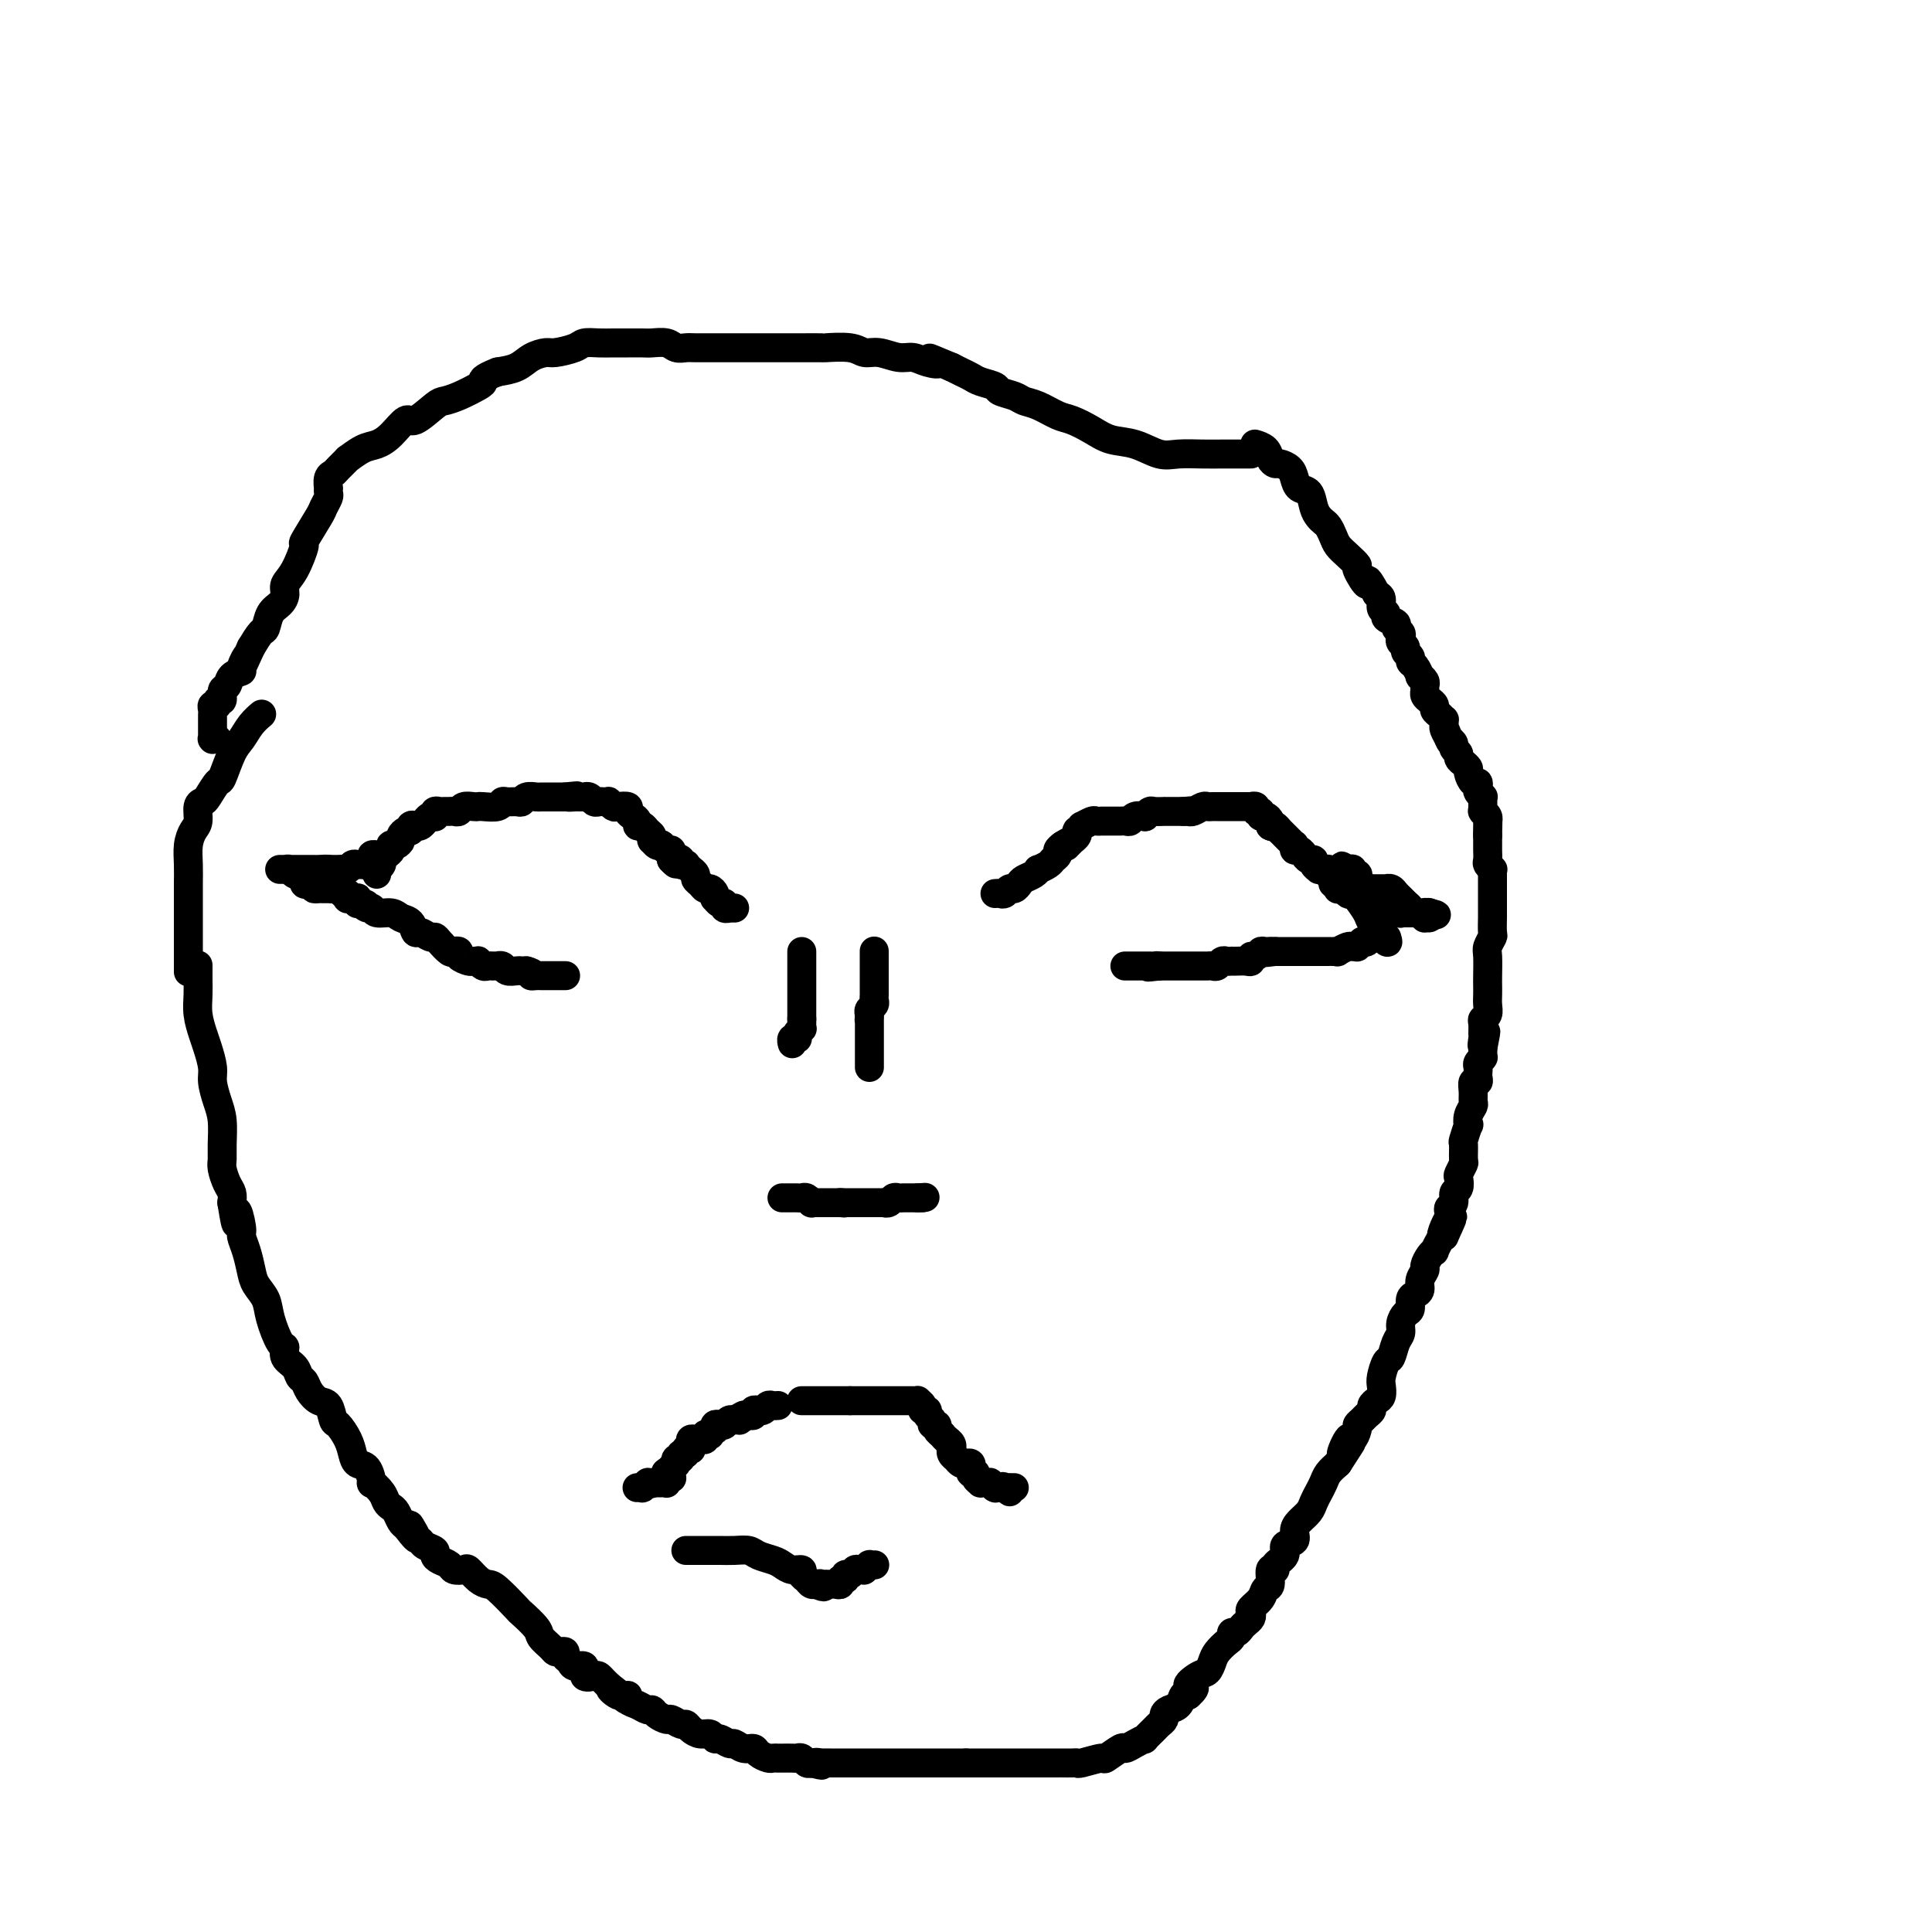 <svg viewBox='0 0 400 400' version='1.1' xmlns='http://www.w3.org/2000/svg' xmlns:xlink='http://www.w3.org/1999/xlink'><g fill='none' stroke='#000000' stroke-width='6' stroke-linecap='round' stroke-linejoin='round'><path d='M78,181c-0.009,-0.416 -0.017,-0.832 0,-1c0.017,-0.168 0.060,-0.086 0,0c-0.060,0.086 -0.223,0.178 0,0c0.223,-0.178 0.830,-0.626 1,-1c0.170,-0.374 -0.099,-0.675 0,-1c0.099,-0.325 0.565,-0.675 1,-1c0.435,-0.325 0.838,-0.626 1,-1c0.162,-0.374 0.081,-0.821 0,-1c-0.081,-0.179 -0.162,-0.090 0,0c0.162,0.090 0.568,0.182 1,0c0.432,-0.182 0.889,-0.636 1,-1c0.111,-0.364 -0.124,-0.636 0,-1c0.124,-0.364 0.607,-0.818 1,-1c0.393,-0.182 0.697,-0.091 1,0'/><path d='M85,172c1.019,-1.620 0.067,-1.170 0,-1c-0.067,0.170 0.752,0.061 1,0c0.248,-0.061 -0.074,-0.073 0,0c0.074,0.073 0.545,0.229 1,0c0.455,-0.229 0.893,-0.845 1,-1c0.107,-0.155 -0.116,0.151 0,0c0.116,-0.151 0.570,-0.758 1,-1c0.430,-0.242 0.836,-0.117 1,0c0.164,0.117 0.085,0.228 0,0c-0.085,-0.228 -0.178,-0.793 0,-1c0.178,-0.207 0.625,-0.054 1,0c0.375,0.054 0.677,0.011 1,0c0.323,-0.011 0.668,0.011 1,0c0.332,-0.011 0.653,-0.055 1,0c0.347,0.055 0.721,0.211 1,0c0.279,-0.211 0.463,-0.788 1,-1c0.537,-0.212 1.425,-0.061 2,0c0.575,0.061 0.835,0.030 1,0c0.165,-0.030 0.233,-0.061 1,0c0.767,0.061 2.233,0.214 3,0c0.767,-0.214 0.834,-0.793 1,-1c0.166,-0.207 0.430,-0.041 1,0c0.570,0.041 1.447,-0.041 2,0c0.553,0.041 0.782,0.207 1,0c0.218,-0.207 0.426,-0.788 1,-1c0.574,-0.212 1.516,-0.057 2,0c0.484,0.057 0.511,0.015 1,0c0.489,-0.015 1.440,-0.004 2,0c0.560,0.004 0.728,0.001 1,0c0.272,-0.001 0.649,-0.000 1,0c0.351,0.000 0.675,0.000 1,0'/><path d='M117,165c4.354,-0.464 1.740,-0.124 1,0c-0.740,0.124 0.393,0.032 1,0c0.607,-0.032 0.687,-0.005 1,0c0.313,0.005 0.857,-0.013 1,0c0.143,0.013 -0.117,0.056 0,0c0.117,-0.056 0.610,-0.211 1,0c0.390,0.211 0.678,0.788 1,1c0.322,0.212 0.678,0.061 1,0c0.322,-0.061 0.610,-0.030 1,0c0.390,0.030 0.883,0.060 1,0c0.117,-0.060 -0.141,-0.209 0,0c0.141,0.209 0.682,0.777 1,1c0.318,0.223 0.415,0.101 1,0c0.585,-0.101 1.659,-0.181 2,0c0.341,0.181 -0.049,0.622 0,1c0.049,0.378 0.538,0.693 1,1c0.462,0.307 0.898,0.607 1,1c0.102,0.393 -0.130,0.880 0,1c0.130,0.120 0.623,-0.126 1,0c0.377,0.126 0.640,0.626 1,1c0.360,0.374 0.818,0.622 1,1c0.182,0.378 0.086,0.885 0,1c-0.086,0.115 -0.164,-0.161 0,0c0.164,0.161 0.570,0.760 1,1c0.430,0.240 0.886,0.121 1,0c0.114,-0.121 -0.113,-0.243 0,0c0.113,0.243 0.566,0.852 1,1c0.434,0.148 0.848,-0.167 1,0c0.152,0.167 0.041,0.814 0,1c-0.041,0.186 -0.012,-0.090 0,0c0.012,0.090 0.006,0.545 0,1'/><path d='M139,178c1.553,1.718 0.937,0.512 1,0c0.063,-0.512 0.805,-0.330 1,0c0.195,0.330 -0.158,0.806 0,1c0.158,0.194 0.826,0.104 1,0c0.174,-0.104 -0.145,-0.221 0,0c0.145,0.221 0.756,0.780 1,1c0.244,0.220 0.121,0.100 0,0c-0.121,-0.100 -0.240,-0.181 0,0c0.240,0.181 0.838,0.622 1,1c0.162,0.378 -0.110,0.692 0,1c0.110,0.308 0.604,0.608 1,1c0.396,0.392 0.694,0.874 1,1c0.306,0.126 0.621,-0.106 1,0c0.379,0.106 0.824,0.549 1,1c0.176,0.451 0.085,0.909 0,1c-0.085,0.091 -0.162,-0.186 0,0c0.162,0.186 0.565,0.834 1,1c0.435,0.166 0.901,-0.152 1,0c0.099,0.152 -0.171,0.773 0,1c0.171,0.227 0.782,0.061 1,0c0.218,-0.061 0.044,-0.016 0,0c-0.044,0.016 0.041,0.004 0,0c-0.041,-0.004 -0.207,-0.001 0,0c0.207,0.001 0.788,0.000 1,0c0.212,-0.000 0.057,-0.000 0,0c-0.057,0.000 -0.015,0.000 0,0c0.015,-0.000 0.004,-0.000 0,0c-0.004,0.000 -0.001,0.000 0,0c0.001,-0.000 0.001,-0.000 0,0'/><path d='M78,177c-0.032,-0.006 -0.064,-0.012 0,0c0.064,0.012 0.224,0.042 0,0c-0.224,-0.042 -0.834,-0.154 -1,0c-0.166,0.154 0.110,0.576 0,1c-0.110,0.424 -0.607,0.849 -1,1c-0.393,0.151 -0.683,0.026 -1,0c-0.317,-0.026 -0.662,0.046 -1,0c-0.338,-0.046 -0.668,-0.208 -1,0c-0.332,0.208 -0.666,0.788 -1,1c-0.334,0.212 -0.667,0.057 -1,0c-0.333,-0.057 -0.667,-0.015 -1,0c-0.333,0.015 -0.667,0.004 -1,0c-0.333,-0.004 -0.667,-0.002 -1,0'/><path d='M68,180c-1.439,0.464 -0.036,0.124 0,0c0.036,-0.124 -1.296,-0.033 -2,0c-0.704,0.033 -0.780,0.009 -1,0c-0.220,-0.009 -0.584,-0.002 -1,0c-0.416,0.002 -0.885,0.001 -1,0c-0.115,-0.001 0.123,-0.000 0,0c-0.123,0.000 -0.607,0.000 -1,0c-0.393,-0.000 -0.694,-0.000 -1,0c-0.306,0.000 -0.617,0.000 -1,0c-0.383,-0.000 -0.838,-0.000 -1,0c-0.162,0.000 -0.029,0.000 0,0c0.029,-0.000 -0.045,0.000 0,0c0.045,-0.000 0.208,-0.000 0,0c-0.208,0.000 -0.788,0.000 -1,0c-0.212,-0.000 -0.058,-0.000 0,0c0.058,0.000 0.019,0.000 0,0c-0.019,-0.000 -0.019,-0.000 0,0c0.019,0.000 0.057,0.000 0,0c-0.057,-0.000 -0.208,-0.001 0,0c0.208,0.001 0.775,0.003 1,0c0.225,-0.003 0.106,-0.012 0,0c-0.106,0.012 -0.201,0.045 0,0c0.201,-0.045 0.697,-0.170 1,0c0.303,0.170 0.411,0.633 1,1c0.589,0.367 1.659,0.637 2,1c0.341,0.363 -0.045,0.818 0,1c0.045,0.182 0.523,0.091 1,0'/><path d='M64,183c0.951,0.691 0.828,0.917 1,1c0.172,0.083 0.637,0.023 1,0c0.363,-0.023 0.622,-0.007 1,0c0.378,0.007 0.875,0.006 1,0c0.125,-0.006 -0.120,-0.017 0,0c0.120,0.017 0.607,0.061 1,0c0.393,-0.061 0.693,-0.227 1,0c0.307,0.227 0.622,0.845 1,1c0.378,0.155 0.819,-0.155 1,0c0.181,0.155 0.101,0.774 0,1c-0.101,0.226 -0.224,0.061 0,0c0.224,-0.061 0.796,-0.016 1,0c0.204,0.016 0.041,0.003 0,0c-0.041,-0.003 0.042,0.003 0,0c-0.042,-0.003 -0.208,-0.015 0,0c0.208,0.015 0.791,0.056 1,0c0.209,-0.056 0.046,-0.211 0,0c-0.046,0.211 0.026,0.788 0,1c-0.026,0.212 -0.150,0.061 0,0c0.150,-0.061 0.575,-0.030 1,0'/><path d='M75,187c1.656,0.553 0.296,-0.063 0,0c-0.296,0.063 0.473,0.805 1,1c0.527,0.195 0.813,-0.156 1,0c0.187,0.156 0.274,0.820 1,1c0.726,0.180 2.091,-0.125 3,0c0.909,0.125 1.360,0.678 2,1c0.640,0.322 1.467,0.411 2,1c0.533,0.589 0.772,1.676 1,2c0.228,0.324 0.446,-0.116 1,0c0.554,0.116 1.443,0.788 2,1c0.557,0.212 0.780,-0.035 1,0c0.220,0.035 0.435,0.352 1,1c0.565,0.648 1.479,1.627 2,2c0.521,0.373 0.650,0.138 1,0c0.350,-0.138 0.921,-0.180 1,0c0.079,0.180 -0.333,0.583 0,1c0.333,0.417 1.413,0.848 2,1c0.587,0.152 0.682,0.027 1,0c0.318,-0.027 0.858,0.045 1,0c0.142,-0.045 -0.116,-0.208 0,0c0.116,0.208 0.605,0.788 1,1c0.395,0.212 0.698,0.056 1,0c0.302,-0.056 0.605,-0.011 1,0c0.395,0.011 0.883,-0.011 1,0c0.117,0.011 -0.136,0.056 0,0c0.136,-0.056 0.663,-0.211 1,0c0.337,0.211 0.485,0.789 1,1c0.515,0.211 1.396,0.057 2,0c0.604,-0.057 0.932,-0.015 1,0c0.068,0.015 -0.123,0.004 0,0c0.123,-0.004 0.562,-0.002 1,0'/><path d='M109,201c2.040,0.536 1.139,0.876 1,1c-0.139,0.124 0.484,0.033 1,0c0.516,-0.033 0.926,-0.009 1,0c0.074,0.009 -0.188,0.002 0,0c0.188,-0.002 0.825,-0.001 1,0c0.175,0.001 -0.112,0.000 0,0c0.112,-0.000 0.622,-0.000 1,0c0.378,0.000 0.623,0.000 1,0c0.377,-0.000 0.886,-0.000 1,0c0.114,0.000 -0.165,0.000 0,0c0.165,-0.000 0.776,-0.000 1,0c0.224,0.000 0.060,0.000 0,0c-0.060,-0.000 -0.017,-0.000 0,0c0.017,0.000 0.009,0.000 0,0'/><path d='M206,185c0.333,-0.032 0.667,-0.064 1,0c0.333,0.064 0.666,0.224 1,0c0.334,-0.224 0.670,-0.833 1,-1c0.330,-0.167 0.653,0.109 1,0c0.347,-0.109 0.718,-0.603 1,-1c0.282,-0.397 0.475,-0.698 1,-1c0.525,-0.302 1.383,-0.606 2,-1c0.617,-0.394 0.992,-0.879 1,-1c0.008,-0.121 -0.352,0.122 0,0c0.352,-0.122 1.418,-0.610 2,-1c0.582,-0.390 0.682,-0.682 1,-1c0.318,-0.318 0.855,-0.663 1,-1c0.145,-0.337 -0.101,-0.668 0,-1c0.101,-0.332 0.551,-0.666 1,-1'/><path d='M220,175c2.410,-1.564 1.434,-0.474 1,0c-0.434,0.474 -0.327,0.334 0,0c0.327,-0.334 0.872,-0.860 1,-1c0.128,-0.140 -0.163,0.107 0,0c0.163,-0.107 0.780,-0.569 1,-1c0.220,-0.431 0.043,-0.833 0,-1c-0.043,-0.167 0.048,-0.101 0,0c-0.048,0.101 -0.234,0.237 0,0c0.234,-0.237 0.890,-0.848 1,-1c0.110,-0.152 -0.325,0.155 0,0c0.325,-0.155 1.411,-0.774 2,-1c0.589,-0.226 0.683,-0.061 1,0c0.317,0.061 0.859,0.016 1,0c0.141,-0.016 -0.117,-0.004 0,0c0.117,0.004 0.609,0.001 1,0c0.391,-0.001 0.683,0.001 1,0c0.317,-0.001 0.661,-0.004 1,0c0.339,0.004 0.673,0.015 1,0c0.327,-0.015 0.647,-0.056 1,0c0.353,0.056 0.739,0.207 1,0c0.261,-0.207 0.397,-0.774 1,-1c0.603,-0.226 1.672,-0.113 2,0c0.328,0.113 -0.085,0.226 0,0c0.085,-0.226 0.667,-0.793 1,-1c0.333,-0.207 0.418,-0.056 1,0c0.582,0.056 1.662,0.015 2,0c0.338,-0.015 -0.064,-0.004 0,0c0.064,0.004 0.594,0.001 1,0c0.406,-0.001 0.686,-0.000 1,0c0.314,0.000 0.661,0.000 1,0c0.339,-0.000 0.669,-0.000 1,0'/><path d='M245,168c3.174,-0.305 1.610,-0.068 1,0c-0.610,0.068 -0.266,-0.034 0,0c0.266,0.034 0.452,0.205 1,0c0.548,-0.205 1.456,-0.787 2,-1c0.544,-0.213 0.724,-0.057 1,0c0.276,0.057 0.647,0.015 1,0c0.353,-0.015 0.687,-0.004 1,0c0.313,0.004 0.605,0.001 1,0c0.395,-0.001 0.895,-0.000 1,0c0.105,0.000 -0.183,0.000 0,0c0.183,-0.000 0.836,-0.000 1,0c0.164,0.000 -0.162,0.000 0,0c0.162,-0.000 0.813,-0.000 1,0c0.187,0.000 -0.090,-0.000 0,0c0.090,0.000 0.546,0.000 1,0c0.454,-0.000 0.906,-0.000 1,0c0.094,0.000 -0.171,0.000 0,0c0.171,-0.000 0.778,-0.000 1,0c0.222,0.000 0.058,0.000 0,0c-0.058,-0.000 -0.012,-0.001 0,0c0.012,0.001 -0.012,0.004 0,0c0.012,-0.004 0.060,-0.016 0,0c-0.060,0.016 -0.227,0.061 0,0c0.227,-0.061 0.848,-0.227 1,0c0.152,0.227 -0.166,0.848 0,1c0.166,0.152 0.815,-0.166 1,0c0.185,0.166 -0.094,0.815 0,1c0.094,0.185 0.561,-0.095 1,0c0.439,0.095 0.849,0.564 1,1c0.151,0.436 0.043,0.839 0,1c-0.043,0.161 -0.022,0.081 0,0'/><path d='M263,171c0.936,0.555 0.777,-0.057 1,0c0.223,0.057 0.829,0.785 1,1c0.171,0.215 -0.094,-0.082 0,0c0.094,0.082 0.547,0.544 1,1c0.453,0.456 0.906,0.906 1,1c0.094,0.094 -0.172,-0.167 0,0c0.172,0.167 0.781,0.762 1,1c0.219,0.238 0.049,0.121 0,0c-0.049,-0.121 0.025,-0.244 0,0c-0.025,0.244 -0.148,0.854 0,1c0.148,0.146 0.565,-0.172 1,0c0.435,0.172 0.886,0.833 1,1c0.114,0.167 -0.109,-0.162 0,0c0.109,0.162 0.550,0.814 1,1c0.450,0.186 0.908,-0.093 1,0c0.092,0.093 -0.181,0.560 0,1c0.181,0.440 0.818,0.853 1,1c0.182,0.147 -0.091,0.028 0,0c0.091,-0.028 0.545,0.035 1,0c0.455,-0.035 0.910,-0.168 1,0c0.090,0.168 -0.186,0.637 0,1c0.186,0.363 0.835,0.619 1,1c0.165,0.381 -0.152,0.887 0,1c0.152,0.113 0.773,-0.166 1,0c0.227,0.166 0.060,0.776 0,1c-0.060,0.224 -0.012,0.060 0,0c0.012,-0.060 -0.011,-0.016 0,0c0.011,0.016 0.054,0.004 0,0c-0.054,-0.004 -0.207,-0.001 0,0c0.207,0.001 0.773,0.000 1,0c0.227,-0.000 0.113,-0.000 0,0'/><path d='M278,184c2.564,1.952 1.475,0.330 1,0c-0.475,-0.330 -0.337,0.630 0,1c0.337,0.370 0.874,0.151 1,0c0.126,-0.151 -0.160,-0.232 0,0c0.160,0.232 0.764,0.779 1,1c0.236,0.221 0.103,0.115 0,0c-0.103,-0.115 -0.178,-0.241 0,0c0.178,0.241 0.608,0.849 1,1c0.392,0.151 0.745,-0.156 1,0c0.255,0.156 0.411,0.774 1,1c0.589,0.226 1.611,0.061 2,0c0.389,-0.061 0.145,-0.016 0,0c-0.145,0.016 -0.193,0.005 0,0c0.193,-0.005 0.626,-0.002 1,0c0.374,0.002 0.689,0.004 1,0c0.311,-0.004 0.618,-0.015 1,0c0.382,0.015 0.837,0.057 1,0c0.163,-0.057 0.032,-0.211 0,0c-0.032,0.211 0.033,0.789 0,1c-0.033,0.211 -0.164,0.057 0,0c0.164,-0.057 0.622,-0.015 1,0c0.378,0.015 0.676,0.003 1,0c0.324,-0.003 0.676,0.003 1,0c0.324,-0.003 0.622,-0.015 1,0c0.378,0.015 0.837,0.057 1,0c0.163,-0.057 0.030,-0.214 0,0c-0.030,0.214 0.044,0.800 0,1c-0.044,0.200 -0.204,0.015 0,0c0.204,-0.015 0.773,0.138 1,0c0.227,-0.138 0.114,-0.569 0,-1'/><path d='M296,189c2.766,0.774 0.682,0.208 0,0c-0.682,-0.208 0.039,-0.059 0,0c-0.039,0.059 -0.836,0.027 -1,0c-0.164,-0.027 0.307,-0.049 0,0c-0.307,0.049 -1.392,0.168 -2,0c-0.608,-0.168 -0.740,-0.623 -1,-1c-0.260,-0.377 -0.648,-0.675 -1,-1c-0.352,-0.325 -0.668,-0.675 -1,-1c-0.332,-0.325 -0.681,-0.623 -1,-1c-0.319,-0.377 -0.607,-0.833 -1,-1c-0.393,-0.167 -0.890,-0.045 -1,0c-0.110,0.045 0.168,0.012 0,0c-0.168,-0.012 -0.781,-0.003 -1,0c-0.219,0.003 -0.043,0.001 0,0c0.043,-0.001 -0.045,-0.000 0,0c0.045,0.000 0.223,0.000 0,0c-0.223,-0.000 -0.849,-0.000 -1,0c-0.151,0.000 0.171,0.001 0,0c-0.171,-0.001 -0.834,-0.004 -1,0c-0.166,0.004 0.167,0.016 0,0c-0.167,-0.016 -0.833,-0.060 -1,0c-0.167,0.060 0.165,0.222 0,0c-0.165,-0.222 -0.828,-0.829 -1,-1c-0.172,-0.171 0.146,0.094 0,0c-0.146,-0.094 -0.756,-0.547 -1,-1c-0.244,-0.453 -0.122,-0.906 0,-1c0.122,-0.094 0.243,0.171 0,0c-0.243,-0.171 -0.849,-0.778 -1,-1c-0.151,-0.222 0.152,-0.060 0,0c-0.152,0.060 -0.758,0.017 -1,0c-0.242,-0.017 -0.121,-0.009 0,0'/><path d='M279,180c-2.569,-1.392 -0.493,-0.373 0,0c0.493,0.373 -0.597,0.101 -1,0c-0.403,-0.101 -0.119,-0.031 0,0c0.119,0.031 0.072,0.024 0,0c-0.072,-0.024 -0.170,-0.063 0,0c0.170,0.063 0.607,0.229 1,1c0.393,0.771 0.740,2.148 1,3c0.260,0.852 0.433,1.180 1,2c0.567,0.820 1.529,2.132 2,3c0.471,0.868 0.452,1.290 1,2c0.548,0.710 1.663,1.707 2,2c0.337,0.293 -0.106,-0.117 0,0c0.106,0.117 0.759,0.762 1,1c0.241,0.238 0.069,0.068 0,0c-0.069,-0.068 -0.034,-0.034 0,0'/><path d='M287,194c1.010,2.166 -0.465,0.580 -1,0c-0.535,-0.580 -0.128,-0.155 0,0c0.128,0.155 -0.021,0.041 0,0c0.021,-0.041 0.213,-0.007 0,0c-0.213,0.007 -0.832,-0.012 -1,0c-0.168,0.012 0.114,0.055 0,0c-0.114,-0.055 -0.623,-0.207 -1,0c-0.377,0.207 -0.622,0.773 -1,1c-0.378,0.227 -0.889,0.114 -1,0c-0.111,-0.114 0.179,-0.228 0,0c-0.179,0.228 -0.826,0.797 -1,1c-0.174,0.203 0.126,0.040 0,0c-0.126,-0.040 -0.679,0.042 -1,0c-0.321,-0.042 -0.411,-0.207 -1,0c-0.589,0.207 -1.676,0.788 -2,1c-0.324,0.212 0.116,0.057 0,0c-0.116,-0.057 -0.786,-0.015 -1,0c-0.214,0.015 0.030,0.004 0,0c-0.030,-0.004 -0.333,-0.001 -1,0c-0.667,0.001 -1.698,0.000 -2,0c-0.302,-0.000 0.126,-0.000 0,0c-0.126,0.000 -0.807,0.000 -1,0c-0.193,-0.000 0.102,-0.000 0,0c-0.102,0.000 -0.601,0.000 -1,0c-0.399,-0.000 -0.697,-0.000 -1,0c-0.303,0.000 -0.610,0.000 -1,0c-0.390,-0.000 -0.864,-0.000 -1,0c-0.136,0.000 0.067,0.000 0,0c-0.067,-0.000 -0.403,-0.000 -1,0c-0.597,0.000 -1.456,0.000 -2,0c-0.544,-0.000 -0.772,-0.000 -1,0'/><path d='M264,197c-3.737,0.459 -1.580,0.108 -1,0c0.580,-0.108 -0.419,0.027 -1,0c-0.581,-0.027 -0.746,-0.218 -1,0c-0.254,0.218 -0.596,0.843 -1,1c-0.404,0.157 -0.869,-0.154 -1,0c-0.131,0.154 0.071,0.773 0,1c-0.071,0.227 -0.414,0.061 -1,0c-0.586,-0.061 -1.414,-0.017 -2,0c-0.586,0.017 -0.931,0.008 -1,0c-0.069,-0.008 0.136,-0.016 0,0c-0.136,0.016 -0.615,0.057 -1,0c-0.385,-0.057 -0.678,-0.211 -1,0c-0.322,0.211 -0.674,0.789 -1,1c-0.326,0.211 -0.626,0.057 -1,0c-0.374,-0.057 -0.822,-0.015 -1,0c-0.178,0.015 -0.085,0.004 0,0c0.085,-0.004 0.164,-0.001 0,0c-0.164,0.001 -0.569,0.000 -1,0c-0.431,-0.000 -0.886,-0.000 -1,0c-0.114,0.000 0.114,0.000 0,0c-0.114,-0.000 -0.568,-0.000 -1,0c-0.432,0.000 -0.841,0.000 -1,0c-0.159,-0.000 -0.066,-0.000 0,0c0.066,0.000 0.106,0.000 0,0c-0.106,-0.000 -0.358,-0.000 -1,0c-0.642,0.000 -1.674,0.000 -2,0c-0.326,-0.000 0.053,-0.000 0,0c-0.053,0.000 -0.540,0.000 -1,0c-0.460,-0.000 -0.893,-0.000 -1,0c-0.107,0.000 0.112,0.000 0,0c-0.112,-0.000 -0.556,-0.000 -1,0'/><path d='M240,200c-3.951,0.464 -1.829,0.124 -1,0c0.829,-0.124 0.367,-0.033 0,0c-0.367,0.033 -0.637,0.009 -1,0c-0.363,-0.009 -0.819,-0.002 -1,0c-0.181,0.002 -0.086,0.001 0,0c0.086,-0.001 0.163,-0.000 0,0c-0.163,0.000 -0.564,0.000 -1,0c-0.436,-0.000 -0.905,-0.000 -1,0c-0.095,0.000 0.185,0.000 0,0c-0.185,-0.000 -0.834,-0.000 -1,0c-0.166,0.000 0.151,0.000 0,0c-0.151,-0.000 -0.772,-0.000 -1,0c-0.228,0.000 -0.065,0.000 0,0c0.065,-0.000 0.033,-0.000 0,0'/><path d='M162,248c-0.089,0.000 -0.179,0.000 0,0c0.179,-0.000 0.625,-0.001 1,0c0.375,0.001 0.679,0.004 1,0c0.321,-0.004 0.660,-0.015 1,0c0.340,0.015 0.682,0.057 1,0c0.318,-0.057 0.611,-0.211 1,0c0.389,0.211 0.875,0.789 1,1c0.125,0.211 -0.111,0.057 0,0c0.111,-0.057 0.569,-0.015 1,0c0.431,0.015 0.837,0.004 1,0c0.163,-0.004 0.085,-0.001 0,0c-0.085,0.001 -0.178,0.000 0,0c0.178,-0.000 0.625,-0.000 1,0c0.375,0.000 0.678,0.000 1,0c0.322,-0.000 0.663,-0.000 1,0c0.337,0.000 0.668,0.000 1,0'/><path d='M174,249c1.793,0.155 0.274,0.041 0,0c-0.274,-0.041 0.696,-0.011 1,0c0.304,0.011 -0.060,0.003 0,0c0.060,-0.003 0.542,-0.001 1,0c0.458,0.001 0.893,0.000 1,0c0.107,-0.000 -0.112,-0.000 0,0c0.112,0.000 0.555,0.000 1,0c0.445,-0.000 0.893,0.000 1,0c0.107,-0.000 -0.125,-0.000 0,0c0.125,0.000 0.608,0.000 1,0c0.392,-0.000 0.693,-0.000 1,0c0.307,0.000 0.621,0.001 1,0c0.379,-0.001 0.822,-0.004 1,0c0.178,0.004 0.089,0.015 0,0c-0.089,-0.015 -0.179,-0.057 0,0c0.179,0.057 0.626,0.211 1,0c0.374,-0.211 0.675,-0.789 1,-1c0.325,-0.211 0.675,-0.057 1,0c0.325,0.057 0.626,0.015 1,0c0.374,-0.015 0.822,-0.004 1,0c0.178,0.004 0.085,0.001 0,0c-0.085,-0.001 -0.163,-0.000 0,0c0.163,0.000 0.566,0.000 1,0c0.434,-0.000 0.898,-0.000 1,0c0.102,0.000 -0.158,0.000 0,0c0.158,-0.000 0.735,-0.000 1,0c0.265,0.000 0.219,0.000 0,0c-0.219,-0.000 -0.609,-0.000 -1,0'/><path d='M190,248c2.667,-0.167 1.333,-0.083 0,0'/><path d='M166,197c0.000,0.466 0.000,0.932 0,1c0.000,0.068 0.000,-0.262 0,0c0.000,0.262 -0.000,1.117 0,2c0.000,0.883 0.000,1.796 0,2c0.000,0.204 0.000,-0.300 0,0c0.000,0.300 -0.000,1.404 0,2c0.000,0.596 0.000,0.685 0,1c0.000,0.315 -0.000,0.858 0,1c0.000,0.142 0.000,-0.117 0,0c-0.000,0.117 0.000,0.609 0,1c0.000,0.391 0.000,0.679 0,1c0.000,0.321 0.000,0.674 0,1c0.000,0.326 0.000,0.626 0,1c0.000,0.374 -0.000,0.821 0,1c0.000,0.179 0.000,0.089 0,0'/><path d='M166,211c-0.001,2.122 -0.004,0.428 0,0c0.004,-0.428 0.015,0.411 0,1c-0.015,0.589 -0.057,0.928 0,1c0.057,0.072 0.211,-0.124 0,0c-0.211,0.124 -0.788,0.570 -1,1c-0.212,0.430 -0.061,0.846 0,1c0.061,0.154 0.030,0.045 0,0c-0.030,-0.045 -0.061,-0.026 0,0c0.061,0.026 0.212,0.060 0,0c-0.212,-0.060 -0.789,-0.212 -1,0c-0.211,0.212 -0.057,0.789 0,1c0.057,0.211 0.015,0.057 0,0c-0.015,-0.057 -0.004,-0.015 0,0c0.004,0.015 0.001,0.004 0,0c-0.001,-0.004 -0.001,-0.002 0,0'/><path d='M181,197c-0.000,-0.086 -0.000,-0.173 0,0c0.000,0.173 0.000,0.605 0,1c-0.000,0.395 -0.000,0.754 0,1c0.000,0.246 0.000,0.380 0,1c-0.000,0.620 -0.000,1.725 0,2c0.000,0.275 0.000,-0.281 0,0c-0.000,0.281 -0.000,1.399 0,2c0.000,0.601 0.001,0.686 0,1c-0.001,0.314 -0.004,0.858 0,1c0.004,0.142 0.015,-0.117 0,0c-0.015,0.117 -0.056,0.609 0,1c0.056,0.391 0.207,0.682 0,1c-0.207,0.318 -0.774,0.662 -1,1c-0.226,0.338 -0.113,0.669 0,1'/><path d='M180,210c-0.155,2.249 -0.041,1.372 0,1c0.041,-0.372 0.011,-0.241 0,0c-0.011,0.241 -0.003,0.590 0,1c0.003,0.410 0.001,0.881 0,1c-0.001,0.119 -0.000,-0.112 0,0c0.000,0.112 0.000,0.569 0,1c-0.000,0.431 -0.000,0.837 0,1c0.000,0.163 0.000,0.085 0,0c-0.000,-0.085 -0.000,-0.176 0,0c0.000,0.176 0.000,0.621 0,1c-0.000,0.379 -0.000,0.693 0,1c0.000,0.307 0.000,0.608 0,1c-0.000,0.392 -0.000,0.876 0,1c0.000,0.124 0.000,-0.110 0,0c-0.000,0.110 -0.000,0.566 0,1c0.000,0.434 0.000,0.848 0,1c-0.000,0.152 -0.000,0.044 0,0c0.000,-0.044 0.000,-0.022 0,0'/><path d='M161,291c-0.024,0.002 -0.048,0.004 0,0c0.048,-0.004 0.167,-0.015 0,0c-0.167,0.015 -0.619,0.057 -1,0c-0.381,-0.057 -0.689,-0.211 -1,0c-0.311,0.211 -0.623,0.788 -1,1c-0.377,0.212 -0.818,0.061 -1,0c-0.182,-0.061 -0.105,-0.030 0,0c0.105,0.030 0.239,0.061 0,0c-0.239,-0.061 -0.852,-0.212 -1,0c-0.148,0.212 0.170,0.789 0,1c-0.170,0.211 -0.829,0.057 -1,0c-0.171,-0.057 0.146,-0.015 0,0c-0.146,0.015 -0.756,0.004 -1,0c-0.244,-0.004 -0.122,-0.002 0,0'/><path d='M154,293c-1.327,0.536 -1.143,0.875 -1,1c0.143,0.125 0.246,0.037 0,0c-0.246,-0.037 -0.839,-0.024 -1,0c-0.161,0.024 0.111,0.058 0,0c-0.111,-0.058 -0.604,-0.208 -1,0c-0.396,0.208 -0.693,0.773 -1,1c-0.307,0.227 -0.622,0.117 -1,0c-0.378,-0.117 -0.818,-0.241 -1,0c-0.182,0.241 -0.105,0.848 0,1c0.105,0.152 0.240,-0.152 0,0c-0.240,0.152 -0.853,0.759 -1,1c-0.147,0.241 0.172,0.117 0,0c-0.172,-0.117 -0.833,-0.227 -1,0c-0.167,0.227 0.162,0.792 0,1c-0.162,0.208 -0.814,0.058 -1,0c-0.186,-0.058 0.093,-0.026 0,0c-0.093,0.026 -0.560,0.046 -1,0c-0.440,-0.046 -0.854,-0.157 -1,0c-0.146,0.157 -0.024,0.582 0,1c0.024,0.418 -0.050,0.829 0,1c0.050,0.171 0.225,0.102 0,0c-0.225,-0.102 -0.849,-0.239 -1,0c-0.151,0.239 0.170,0.852 0,1c-0.170,0.148 -0.830,-0.171 -1,0c-0.170,0.171 0.150,0.831 0,1c-0.150,0.169 -0.772,-0.151 -1,0c-0.228,0.151 -0.064,0.775 0,1c0.064,0.225 0.027,0.050 0,0c-0.027,-0.050 -0.046,0.025 0,0c0.046,-0.025 0.156,-0.150 0,0c-0.156,0.150 -0.578,0.575 -1,1'/><path d='M139,304c-2.321,1.697 -0.622,0.441 0,0c0.622,-0.441 0.167,-0.065 0,0c-0.167,0.065 -0.045,-0.180 0,0c0.045,0.180 0.012,0.784 0,1c-0.012,0.216 -0.003,0.044 0,0c0.003,-0.044 0.001,0.041 0,0c-0.001,-0.041 -0.001,-0.207 0,0c0.001,0.207 0.001,0.788 0,1c-0.001,0.212 -0.004,0.056 0,0c0.004,-0.056 0.015,-0.011 0,0c-0.015,0.011 -0.057,-0.011 0,0c0.057,0.011 0.212,0.056 0,0c-0.212,-0.056 -0.793,-0.211 -1,0c-0.207,0.211 -0.042,0.789 0,1c0.042,0.211 -0.040,0.057 0,0c0.040,-0.057 0.203,-0.015 0,0c-0.203,0.015 -0.773,0.004 -1,0c-0.227,-0.004 -0.112,-0.001 0,0c0.112,0.001 0.223,0.000 0,0c-0.223,-0.000 -0.778,-0.000 -1,0c-0.222,0.000 -0.112,0.000 0,0c0.112,-0.000 0.226,-0.000 0,0c-0.226,0.000 -0.793,0.000 -1,0c-0.207,-0.000 -0.056,-0.000 0,0c0.056,0.000 0.015,0.000 0,0c-0.015,-0.000 -0.004,-0.000 0,0c0.004,0.000 0.002,0.000 0,0'/><path d='M135,307c-0.635,0.464 -0.222,0.123 0,0c0.222,-0.123 0.251,-0.029 0,0c-0.251,0.029 -0.784,-0.006 -1,0c-0.216,0.006 -0.114,0.054 0,0c0.114,-0.054 0.241,-0.211 0,0c-0.241,0.211 -0.849,0.789 -1,1c-0.151,0.211 0.156,0.057 0,0c-0.156,-0.057 -0.774,-0.015 -1,0c-0.226,0.015 -0.061,0.004 0,0c0.061,-0.004 0.016,-0.001 0,0c-0.016,0.001 -0.005,0.000 0,0c0.005,-0.000 0.002,-0.000 0,0'/><path d='M166,290c-0.006,0.000 -0.013,0.000 0,0c0.013,0.000 0.045,0.000 0,0c-0.045,0.000 -0.166,0.000 0,0c0.166,0.000 0.618,0.000 1,0c0.382,0.000 0.694,0.000 1,0c0.306,0.000 0.607,0.000 1,0c0.393,0.000 0.878,0.000 1,0c0.122,0.000 -0.118,0.000 0,0c0.118,0.000 0.595,0.000 1,0c0.405,0.000 0.737,0.000 1,0c0.263,0.000 0.455,0.000 1,0c0.545,0.000 1.441,0.000 2,0c0.559,-0.000 0.779,0.000 1,0'/><path d='M176,290c1.952,-0.000 1.832,-0.000 2,0c0.168,0.000 0.624,0.000 1,0c0.376,-0.000 0.673,-0.000 1,0c0.327,0.000 0.684,0.000 1,0c0.316,-0.000 0.591,-0.000 1,0c0.409,0.000 0.951,0.000 1,0c0.049,-0.000 -0.394,-0.000 0,0c0.394,0.000 1.626,0.000 2,0c0.374,-0.000 -0.111,-0.000 0,0c0.111,0.000 0.818,0.000 1,0c0.182,-0.000 -0.162,-0.000 0,0c0.162,0.000 0.828,0.000 1,0c0.172,-0.000 -0.151,-0.000 0,0c0.151,0.000 0.777,0.000 1,0c0.223,-0.000 0.045,-0.000 0,0c-0.045,0.000 0.045,0.000 0,0c-0.045,-0.000 -0.223,-0.001 0,0c0.223,0.001 0.849,0.003 1,0c0.151,-0.003 -0.171,-0.011 0,0c0.171,0.011 0.834,0.041 1,0c0.166,-0.041 -0.167,-0.151 0,0c0.167,0.151 0.833,0.565 1,1c0.167,0.435 -0.167,0.891 0,1c0.167,0.109 0.833,-0.129 1,0c0.167,0.129 -0.167,0.626 0,1c0.167,0.374 0.833,0.626 1,1c0.167,0.374 -0.165,0.871 0,1c0.165,0.129 0.828,-0.110 1,0c0.172,0.110 -0.146,0.568 0,1c0.146,0.432 0.756,0.838 1,1c0.244,0.162 0.122,0.081 0,0'/><path d='M195,297c0.862,1.166 1.016,1.082 1,1c-0.016,-0.082 -0.201,-0.163 0,0c0.201,0.163 0.790,0.570 1,1c0.210,0.430 0.041,0.885 0,1c-0.041,0.115 0.044,-0.109 0,0c-0.044,0.109 -0.218,0.551 0,1c0.218,0.449 0.828,0.905 1,1c0.172,0.095 -0.094,-0.172 0,0c0.094,0.172 0.547,0.782 1,1c0.453,0.218 0.906,0.043 1,0c0.094,-0.043 -0.172,0.045 0,0c0.172,-0.045 0.782,-0.223 1,0c0.218,0.223 0.043,0.847 0,1c-0.043,0.153 0.045,-0.166 0,0c-0.045,0.166 -0.223,0.815 0,1c0.223,0.185 0.848,-0.094 1,0c0.152,0.094 -0.169,0.561 0,1c0.169,0.439 0.829,0.850 1,1c0.171,0.150 -0.146,0.041 0,0c0.146,-0.041 0.756,-0.012 1,0c0.244,0.012 0.122,0.007 0,0c-0.122,-0.007 -0.243,-0.016 0,0c0.243,0.016 0.850,0.057 1,0c0.150,-0.057 -0.157,-0.211 0,0c0.157,0.211 0.778,0.789 1,1c0.222,0.211 0.045,0.057 0,0c-0.045,-0.057 0.043,-0.015 0,0c-0.043,0.015 -0.218,0.004 0,0c0.218,-0.004 0.828,-0.001 1,0c0.172,0.001 -0.094,0.000 0,0c0.094,-0.000 0.547,-0.000 1,0'/><path d='M208,308c2.027,1.702 0.596,0.456 0,0c-0.596,-0.456 -0.357,-0.122 0,0c0.357,0.122 0.831,0.033 1,0c0.169,-0.033 0.031,-0.009 0,0c-0.031,0.009 0.043,0.002 0,0c-0.043,-0.002 -0.204,-0.001 0,0c0.204,0.001 0.773,0.000 1,0c0.227,-0.000 0.114,-0.000 0,0'/><path d='M142,321c0.246,0.000 0.491,0.000 1,0c0.509,-0.000 1.281,-0.001 2,0c0.719,0.001 1.385,0.003 2,0c0.615,-0.003 1.180,-0.012 2,0c0.820,0.012 1.896,0.044 3,0c1.104,-0.044 2.235,-0.166 3,0c0.765,0.166 1.165,0.618 2,1c0.835,0.382 2.104,0.694 3,1c0.896,0.306 1.420,0.607 2,1c0.580,0.393 1.216,0.880 2,1c0.784,0.120 1.716,-0.125 2,0c0.284,0.125 -0.081,0.622 0,1c0.081,0.378 0.609,0.637 1,1c0.391,0.363 0.644,0.828 1,1c0.356,0.172 0.816,0.049 1,0c0.184,-0.049 0.092,-0.025 0,0'/><path d='M169,328c2.410,1.083 1.433,0.290 1,0c-0.433,-0.290 -0.324,-0.078 0,0c0.324,0.078 0.861,0.022 1,0c0.139,-0.022 -0.122,-0.010 0,0c0.122,0.010 0.625,0.018 1,0c0.375,-0.018 0.621,-0.061 1,0c0.379,0.061 0.889,0.228 1,0c0.111,-0.228 -0.177,-0.849 0,-1c0.177,-0.151 0.821,0.170 1,0c0.179,-0.170 -0.106,-0.830 0,-1c0.106,-0.170 0.603,0.150 1,0c0.397,-0.150 0.694,-0.771 1,-1c0.306,-0.229 0.622,-0.065 1,0c0.378,0.065 0.818,0.032 1,0c0.182,-0.032 0.105,-0.061 0,0c-0.105,0.061 -0.238,0.212 0,0c0.238,-0.212 0.848,-0.789 1,-1c0.152,-0.211 -0.155,-0.057 0,0c0.155,0.057 0.773,0.015 1,0c0.227,-0.015 0.065,-0.004 0,0c-0.065,0.004 -0.032,0.002 0,0'/><path d='M41,200c0.000,0.057 0.000,0.115 0,0c-0.000,-0.115 -0.001,-0.401 0,0c0.001,0.401 0.003,1.490 0,2c-0.003,0.510 -0.012,0.442 0,1c0.012,0.558 0.046,1.742 0,3c-0.046,1.258 -0.171,2.590 0,4c0.171,1.410 0.637,2.898 1,4c0.363,1.102 0.623,1.819 1,3c0.377,1.181 0.872,2.826 1,4c0.128,1.174 -0.109,1.876 0,3c0.109,1.124 0.564,2.670 1,4c0.436,1.330 0.852,2.443 1,4c0.148,1.557 0.029,3.558 0,5c-0.029,1.442 0.031,2.326 0,3c-0.031,0.674 -0.153,1.140 0,2c0.153,0.860 0.580,2.116 1,3c0.420,0.884 0.834,1.395 1,2c0.166,0.605 0.083,1.302 0,2'/><path d='M48,249c1.245,7.875 0.859,3.061 1,2c0.141,-1.061 0.810,1.630 1,3c0.190,1.370 -0.100,1.419 0,2c0.100,0.581 0.589,1.693 1,3c0.411,1.307 0.743,2.810 1,4c0.257,1.190 0.437,2.069 1,3c0.563,0.931 1.508,1.916 2,3c0.492,1.084 0.531,2.268 1,4c0.469,1.732 1.368,4.012 2,5c0.632,0.988 0.995,0.684 1,1c0.005,0.316 -0.350,1.253 0,2c0.350,0.747 1.406,1.304 2,2c0.594,0.696 0.726,1.532 1,2c0.274,0.468 0.689,0.567 1,1c0.311,0.433 0.516,1.200 1,2c0.484,0.800 1.247,1.635 2,2c0.753,0.365 1.497,0.261 2,1c0.503,0.739 0.764,2.321 1,3c0.236,0.679 0.448,0.456 1,1c0.552,0.544 1.445,1.856 2,3c0.555,1.144 0.774,2.119 1,3c0.226,0.881 0.460,1.667 1,2c0.540,0.333 1.388,0.211 2,1c0.612,0.789 0.990,2.488 1,3c0.010,0.512 -0.348,-0.162 0,0c0.348,0.162 1.403,1.160 2,2c0.597,0.840 0.737,1.521 1,2c0.263,0.479 0.648,0.757 1,1c0.352,0.243 0.672,0.450 1,1c0.328,0.550 0.665,1.443 1,2c0.335,0.557 0.667,0.779 1,1'/><path d='M84,316c4.048,5.306 1.667,1.071 1,0c-0.667,-1.071 0.381,1.022 1,2c0.619,0.978 0.809,0.839 1,1c0.191,0.161 0.384,0.620 1,1c0.616,0.380 1.655,0.680 2,1c0.345,0.320 -0.006,0.661 0,1c0.006,0.339 0.368,0.678 1,1c0.632,0.322 1.534,0.629 2,1c0.466,0.371 0.496,0.807 1,1c0.504,0.193 1.484,0.143 2,0c0.516,-0.143 0.570,-0.377 1,0c0.430,0.377 1.237,1.366 2,2c0.763,0.634 1.483,0.912 2,1c0.517,0.088 0.830,-0.013 2,1c1.170,1.013 3.196,3.139 4,4c0.804,0.861 0.387,0.455 1,1c0.613,0.545 2.258,2.041 3,3c0.742,0.959 0.581,1.380 1,2c0.419,0.620 1.418,1.437 2,2c0.582,0.563 0.748,0.871 1,1c0.252,0.129 0.591,0.077 1,0c0.409,-0.077 0.888,-0.180 1,0c0.112,0.180 -0.144,0.644 0,1c0.144,0.356 0.686,0.603 1,1c0.314,0.397 0.399,0.943 1,1c0.601,0.057 1.719,-0.374 2,0c0.281,0.374 -0.276,1.553 0,2c0.276,0.447 1.383,0.161 2,0c0.617,-0.161 0.743,-0.197 1,0c0.257,0.197 0.645,0.628 1,1c0.355,0.372 0.678,0.686 1,1'/><path d='M126,349c6.698,5.267 2.441,1.936 1,1c-1.441,-0.936 -0.068,0.524 1,1c1.068,0.476 1.830,-0.031 2,0c0.170,0.031 -0.254,0.599 0,1c0.254,0.401 1.185,0.633 2,1c0.815,0.367 1.513,0.868 2,1c0.487,0.132 0.764,-0.104 1,0c0.236,0.104 0.430,0.549 1,1c0.570,0.451 1.514,0.908 2,1c0.486,0.092 0.514,-0.182 1,0c0.486,0.182 1.429,0.818 2,1c0.571,0.182 0.769,-0.091 1,0c0.231,0.091 0.495,0.545 1,1c0.505,0.455 1.253,0.911 2,1c0.747,0.089 1.495,-0.187 2,0c0.505,0.187 0.768,0.839 1,1c0.232,0.161 0.433,-0.168 1,0c0.567,0.168 1.499,0.832 2,1c0.501,0.168 0.572,-0.162 1,0c0.428,0.162 1.214,0.814 2,1c0.786,0.186 1.573,-0.094 2,0c0.427,0.094 0.495,0.561 1,1c0.505,0.439 1.449,0.850 2,1c0.551,0.150 0.711,0.041 1,0c0.289,-0.041 0.707,-0.012 1,0c0.293,0.012 0.460,0.007 1,0c0.540,-0.007 1.454,-0.016 2,0c0.546,0.016 0.724,0.056 1,0c0.276,-0.056 0.651,-0.207 1,0c0.349,0.207 0.671,0.774 1,1c0.329,0.226 0.664,0.113 1,0'/><path d='M168,365c3.717,0.928 1.510,0.249 1,0c-0.510,-0.249 0.676,-0.067 1,0c0.324,0.067 -0.215,0.018 0,0c0.215,-0.018 1.185,-0.005 2,0c0.815,0.005 1.475,0.001 2,0c0.525,-0.001 0.914,-0.000 1,0c0.086,0.000 -0.130,0.000 0,0c0.130,-0.000 0.607,-0.000 1,0c0.393,0.000 0.700,0.000 1,0c0.300,-0.000 0.591,-0.000 1,0c0.409,0.000 0.937,0.000 1,0c0.063,-0.000 -0.337,-0.000 0,0c0.337,0.000 1.413,0.000 2,0c0.587,-0.000 0.686,-0.000 1,0c0.314,0.000 0.844,0.000 1,0c0.156,-0.000 -0.060,-0.000 0,0c0.060,0.000 0.397,0.000 1,0c0.603,-0.000 1.471,-0.000 2,0c0.529,0.000 0.719,0.000 1,0c0.281,-0.000 0.654,-0.000 1,0c0.346,0.000 0.667,0.000 1,0c0.333,-0.000 0.680,-0.000 1,0c0.320,0.000 0.614,0.000 1,0c0.386,-0.000 0.863,0.000 1,0c0.137,0.000 -0.066,0.000 0,0c0.066,0.000 0.403,0.000 1,0c0.597,0.000 1.456,0.000 2,0c0.544,0.000 0.775,0.000 1,0c0.225,0.000 0.445,0.000 1,0c0.555,0.000 1.444,-0.000 2,0c0.556,0.000 0.778,0.000 1,0'/><path d='M200,365c5.065,-0.000 1.727,-0.000 1,0c-0.727,0.000 1.156,0.000 2,0c0.844,-0.000 0.648,-0.000 1,0c0.352,0.000 1.254,0.000 2,0c0.746,-0.000 1.338,-0.000 2,0c0.662,0.000 1.394,0.000 2,0c0.606,-0.000 1.084,-0.000 2,0c0.916,0.000 2.269,0.000 3,0c0.731,-0.000 0.839,-0.000 1,0c0.161,0.000 0.375,0.000 1,0c0.625,-0.000 1.660,-0.000 2,0c0.340,0.000 -0.014,0.001 0,0c0.014,-0.001 0.397,-0.005 1,0c0.603,0.005 1.427,0.017 2,0c0.573,-0.017 0.896,-0.065 1,0c0.104,0.065 -0.012,0.242 1,0c1.012,-0.242 3.152,-0.905 4,-1c0.848,-0.095 0.403,0.377 1,0c0.597,-0.377 2.235,-1.602 3,-2c0.765,-0.398 0.657,0.030 1,0c0.343,-0.030 1.138,-0.519 2,-1c0.862,-0.481 1.790,-0.955 2,-1c0.210,-0.045 -0.298,0.339 0,0c0.298,-0.339 1.402,-1.401 2,-2c0.598,-0.599 0.689,-0.737 1,-1c0.311,-0.263 0.843,-0.652 1,-1c0.157,-0.348 -0.060,-0.654 0,-1c0.060,-0.346 0.398,-0.732 1,-1c0.602,-0.268 1.470,-0.418 2,-1c0.530,-0.582 0.723,-1.595 1,-2c0.277,-0.405 0.639,-0.203 1,0'/><path d='M246,351c2.692,-2.352 0.422,-1.732 0,-2c-0.422,-0.268 1.004,-1.423 2,-2c0.996,-0.577 1.563,-0.574 2,-1c0.437,-0.426 0.743,-1.281 1,-2c0.257,-0.719 0.464,-1.302 1,-2c0.536,-0.698 1.400,-1.510 2,-2c0.600,-0.490 0.934,-0.656 1,-1c0.066,-0.344 -0.136,-0.866 0,-1c0.136,-0.134 0.611,0.119 1,0c0.389,-0.119 0.691,-0.608 1,-1c0.309,-0.392 0.626,-0.685 1,-1c0.374,-0.315 0.807,-0.652 1,-1c0.193,-0.348 0.147,-0.707 0,-1c-0.147,-0.293 -0.394,-0.521 0,-1c0.394,-0.479 1.431,-1.210 2,-2c0.569,-0.790 0.672,-1.640 1,-2c0.328,-0.360 0.881,-0.232 1,-1c0.119,-0.768 -0.194,-2.433 0,-3c0.194,-0.567 0.897,-0.035 1,0c0.103,0.035 -0.393,-0.427 0,-1c0.393,-0.573 1.677,-1.256 2,-2c0.323,-0.744 -0.313,-1.550 0,-2c0.313,-0.450 1.575,-0.543 2,-1c0.425,-0.457 0.012,-1.277 0,-2c-0.012,-0.723 0.378,-1.348 1,-2c0.622,-0.652 1.475,-1.329 2,-2c0.525,-0.671 0.721,-1.334 1,-2c0.279,-0.666 0.642,-1.333 1,-2c0.358,-0.667 0.712,-1.333 1,-2c0.288,-0.667 0.511,-1.333 1,-2c0.489,-0.667 1.245,-1.333 2,-2'/><path d='M277,303c4.973,-7.689 1.906,-2.911 1,-2c-0.906,0.911 0.349,-2.046 1,-3c0.651,-0.954 0.699,0.095 1,0c0.301,-0.095 0.855,-1.335 1,-2c0.145,-0.665 -0.120,-0.755 0,-1c0.120,-0.245 0.623,-0.643 1,-1c0.377,-0.357 0.626,-0.672 1,-1c0.374,-0.328 0.871,-0.669 1,-1c0.129,-0.331 -0.110,-0.654 0,-1c0.110,-0.346 0.568,-0.717 1,-1c0.432,-0.283 0.837,-0.480 1,-1c0.163,-0.520 0.085,-1.365 0,-2c-0.085,-0.635 -0.176,-1.062 0,-2c0.176,-0.938 0.621,-2.386 1,-3c0.379,-0.614 0.693,-0.392 1,-1c0.307,-0.608 0.608,-2.046 1,-3c0.392,-0.954 0.875,-1.425 1,-2c0.125,-0.575 -0.107,-1.253 0,-2c0.107,-0.747 0.555,-1.561 1,-2c0.445,-0.439 0.889,-0.501 1,-1c0.111,-0.499 -0.110,-1.433 0,-2c0.110,-0.567 0.551,-0.767 1,-1c0.449,-0.233 0.908,-0.500 1,-1c0.092,-0.500 -0.182,-1.235 0,-2c0.182,-0.765 0.818,-1.562 1,-2c0.182,-0.438 -0.092,-0.516 0,-1c0.092,-0.484 0.550,-1.373 1,-2c0.450,-0.627 0.894,-0.993 1,-1c0.106,-0.007 -0.125,0.344 0,0c0.125,-0.344 0.607,-1.384 1,-2c0.393,-0.616 0.696,-0.808 1,-1'/><path d='M299,256c3.419,-7.466 0.968,-2.631 0,-1c-0.968,1.631 -0.451,0.057 0,-1c0.451,-1.057 0.838,-1.597 1,-2c0.162,-0.403 0.100,-0.670 0,-1c-0.100,-0.330 -0.237,-0.722 0,-1c0.237,-0.278 0.847,-0.440 1,-1c0.153,-0.560 -0.151,-1.516 0,-2c0.151,-0.484 0.758,-0.495 1,-1c0.242,-0.505 0.118,-1.506 0,-2c-0.118,-0.494 -0.229,-0.483 0,-1c0.229,-0.517 0.797,-1.562 1,-2c0.203,-0.438 0.041,-0.270 0,-1c-0.041,-0.730 0.041,-2.359 0,-3c-0.041,-0.641 -0.203,-0.294 0,-1c0.203,-0.706 0.772,-2.465 1,-3c0.228,-0.535 0.114,0.152 0,0c-0.114,-0.152 -0.228,-1.145 0,-2c0.228,-0.855 0.797,-1.573 1,-2c0.203,-0.427 0.040,-0.562 0,-1c-0.040,-0.438 0.042,-1.178 0,-2c-0.042,-0.822 -0.207,-1.726 0,-2c0.207,-0.274 0.787,0.081 1,0c0.213,-0.081 0.061,-0.600 0,-1c-0.061,-0.400 -0.030,-0.682 0,-1c0.030,-0.318 0.061,-0.673 0,-1c-0.061,-0.327 -0.212,-0.626 0,-1c0.212,-0.374 0.789,-0.821 1,-1c0.211,-0.179 0.057,-0.089 0,0c-0.057,0.089 -0.015,0.178 0,0c0.015,-0.178 0.004,-0.622 0,-1c-0.004,-0.378 -0.002,-0.689 0,-1'/><path d='M307,217c1.237,-6.208 0.331,-2.227 0,-1c-0.331,1.227 -0.085,-0.300 0,-1c0.085,-0.700 0.009,-0.572 0,-1c-0.009,-0.428 0.050,-1.413 0,-2c-0.050,-0.587 -0.210,-0.777 0,-1c0.210,-0.223 0.788,-0.480 1,-1c0.212,-0.520 0.057,-1.302 0,-2c-0.057,-0.698 -0.016,-1.313 0,-2c0.016,-0.687 0.008,-1.445 0,-2c-0.008,-0.555 -0.016,-0.906 0,-2c0.016,-1.094 0.057,-2.930 0,-4c-0.057,-1.070 -0.211,-1.372 0,-2c0.211,-0.628 0.789,-1.582 1,-2c0.211,-0.418 0.057,-0.301 0,-1c-0.057,-0.699 -0.015,-2.215 0,-3c0.015,-0.785 0.004,-0.839 0,-1c-0.004,-0.161 -0.001,-0.428 0,-1c0.001,-0.572 0.000,-1.448 0,-2c-0.000,-0.552 -0.000,-0.779 0,-1c0.000,-0.221 0.001,-0.437 0,-1c-0.001,-0.563 -0.004,-1.475 0,-2c0.004,-0.525 0.015,-0.665 0,-1c-0.015,-0.335 -0.057,-0.867 0,-1c0.057,-0.133 0.211,0.133 0,0c-0.211,-0.133 -0.789,-0.666 -1,-1c-0.211,-0.334 -0.057,-0.471 0,-1c0.057,-0.529 0.015,-1.451 0,-2c-0.015,-0.549 -0.004,-0.725 0,-1c0.004,-0.275 0.001,-0.650 0,-1c-0.001,-0.350 -0.001,-0.675 0,-1'/><path d='M308,173c0.155,-6.968 0.041,-2.388 0,-1c-0.041,1.388 -0.010,-0.415 0,-1c0.010,-0.585 -0.001,0.050 0,0c0.001,-0.050 0.014,-0.784 0,-1c-0.014,-0.216 -0.056,0.087 0,0c0.056,-0.087 0.211,-0.563 0,-1c-0.211,-0.437 -0.789,-0.835 -1,-1c-0.211,-0.165 -0.057,-0.097 0,0c0.057,0.097 0.015,0.223 0,0c-0.015,-0.223 -0.004,-0.796 0,-1c0.004,-0.204 0.001,-0.040 0,0c-0.001,0.040 -0.001,-0.046 0,0c0.001,0.046 0.001,0.223 0,0c-0.001,-0.223 -0.004,-0.848 0,-1c0.004,-0.152 0.015,0.167 0,0c-0.015,-0.167 -0.056,-0.819 0,-1c0.056,-0.181 0.208,0.111 0,0c-0.208,-0.111 -0.778,-0.625 -1,-1c-0.222,-0.375 -0.097,-0.611 0,-1c0.097,-0.389 0.166,-0.931 0,-1c-0.166,-0.069 -0.567,0.335 -1,0c-0.433,-0.335 -0.900,-1.410 -1,-2c-0.100,-0.590 0.165,-0.697 0,-1c-0.165,-0.303 -0.761,-0.802 -1,-1c-0.239,-0.198 -0.121,-0.094 0,0c0.121,0.094 0.243,0.180 0,0c-0.243,-0.180 -0.852,-0.626 -1,-1c-0.148,-0.374 0.167,-0.678 0,-1c-0.167,-0.322 -0.814,-0.664 -1,-1c-0.186,-0.336 0.090,-0.668 0,-1c-0.090,-0.332 -0.545,-0.666 -1,-1'/><path d='M300,153c-1.254,-3.123 -0.389,-0.932 0,0c0.389,0.932 0.301,0.604 0,0c-0.301,-0.604 -0.815,-1.485 -1,-2c-0.185,-0.515 -0.039,-0.663 0,-1c0.039,-0.337 -0.027,-0.864 0,-1c0.027,-0.136 0.148,0.118 0,0c-0.148,-0.118 -0.565,-0.609 -1,-1c-0.435,-0.391 -0.887,-0.682 -1,-1c-0.113,-0.318 0.113,-0.663 0,-1c-0.113,-0.337 -0.565,-0.667 -1,-1c-0.435,-0.333 -0.853,-0.668 -1,-1c-0.147,-0.332 -0.025,-0.662 0,-1c0.025,-0.338 -0.049,-0.686 0,-1c0.049,-0.314 0.219,-0.595 0,-1c-0.219,-0.405 -0.828,-0.935 -1,-1c-0.172,-0.065 0.094,0.333 0,0c-0.094,-0.333 -0.546,-1.399 -1,-2c-0.454,-0.601 -0.910,-0.738 -1,-1c-0.090,-0.262 0.186,-0.647 0,-1c-0.186,-0.353 -0.833,-0.672 -1,-1c-0.167,-0.328 0.147,-0.665 0,-1c-0.147,-0.335 -0.755,-0.667 -1,-1c-0.245,-0.333 -0.126,-0.666 0,-1c0.126,-0.334 0.259,-0.667 0,-1c-0.259,-0.333 -0.911,-0.666 -1,-1c-0.089,-0.334 0.383,-0.671 0,-1c-0.383,-0.329 -1.622,-0.652 -2,-1c-0.378,-0.348 0.105,-0.722 0,-1c-0.105,-0.278 -0.797,-0.459 -1,-1c-0.203,-0.541 0.085,-1.440 0,-2c-0.085,-0.560 -0.542,-0.780 -1,-1'/><path d='M285,123c-2.645,-4.921 -1.759,-2.225 -2,-2c-0.241,0.225 -1.609,-2.022 -2,-3c-0.391,-0.978 0.193,-0.685 0,-1c-0.193,-0.315 -1.165,-1.236 -2,-2c-0.835,-0.764 -1.533,-1.370 -2,-2c-0.467,-0.630 -0.703,-1.284 -1,-2c-0.297,-0.716 -0.656,-1.495 -1,-2c-0.344,-0.505 -0.673,-0.736 -1,-1c-0.327,-0.264 -0.651,-0.560 -1,-1c-0.349,-0.440 -0.722,-1.024 -1,-2c-0.278,-0.976 -0.459,-2.342 -1,-3c-0.541,-0.658 -1.440,-0.606 -2,-1c-0.560,-0.394 -0.780,-1.232 -1,-2c-0.220,-0.768 -0.439,-1.466 -1,-2c-0.561,-0.534 -1.464,-0.903 -2,-1c-0.536,-0.097 -0.704,0.079 -1,0c-0.296,-0.079 -0.718,-0.413 -1,-1c-0.282,-0.587 -0.422,-1.427 -1,-2c-0.578,-0.573 -1.594,-0.878 -2,-1c-0.406,-0.122 -0.203,-0.061 0,0'/><path d='M39,201c0.000,0.197 0.000,0.395 0,0c-0.000,-0.395 -0.000,-1.382 0,-2c0.000,-0.618 0.000,-0.867 0,-2c-0.000,-1.133 -0.001,-3.149 0,-5c0.001,-1.851 0.003,-3.535 0,-5c-0.003,-1.465 -0.011,-2.709 0,-4c0.011,-1.291 0.041,-2.629 0,-4c-0.041,-1.371 -0.151,-2.773 0,-4c0.151,-1.227 0.564,-2.277 1,-3c0.436,-0.723 0.894,-1.119 1,-2c0.106,-0.881 -0.141,-2.246 0,-3c0.141,-0.754 0.671,-0.898 1,-1c0.329,-0.102 0.458,-0.162 1,-1c0.542,-0.838 1.496,-2.454 2,-3c0.504,-0.546 0.559,-0.020 1,-1c0.441,-0.980 1.267,-3.464 2,-5c0.733,-1.536 1.372,-2.123 2,-3c0.628,-0.877 1.246,-2.044 2,-3c0.754,-0.956 1.644,-1.702 2,-2c0.356,-0.298 0.178,-0.149 0,0'/><path d='M259,94c-0.360,0.000 -0.720,0.000 -1,0c-0.280,-0.000 -0.479,-0.001 -1,0c-0.521,0.001 -1.362,0.002 -2,0c-0.638,-0.002 -1.071,-0.007 -2,0c-0.929,0.007 -2.352,0.028 -4,0c-1.648,-0.028 -3.521,-0.104 -5,0c-1.479,0.104 -2.563,0.389 -4,0c-1.437,-0.389 -3.226,-1.451 -5,-2c-1.774,-0.549 -3.531,-0.585 -5,-1c-1.469,-0.415 -2.649,-1.210 -4,-2c-1.351,-0.790 -2.874,-1.574 -4,-2c-1.126,-0.426 -1.854,-0.495 -3,-1c-1.146,-0.505 -2.711,-1.445 -4,-2c-1.289,-0.555 -2.303,-0.726 -3,-1c-0.697,-0.274 -1.079,-0.651 -2,-1c-0.921,-0.349 -2.382,-0.671 -3,-1c-0.618,-0.329 -0.392,-0.666 -1,-1c-0.608,-0.334 -2.050,-0.667 -3,-1c-0.950,-0.333 -1.410,-0.667 -2,-1c-0.590,-0.333 -1.312,-0.667 -2,-1c-0.688,-0.333 -1.344,-0.667 -2,-1'/><path d='M197,76c-7.250,-3.029 -3.874,-1.600 -3,-1c0.874,0.600 -0.752,0.372 -2,0c-1.248,-0.372 -2.116,-0.888 -3,-1c-0.884,-0.112 -1.782,0.180 -3,0c-1.218,-0.180 -2.754,-0.833 -4,-1c-1.246,-0.167 -2.202,0.151 -3,0c-0.798,-0.151 -1.437,-0.773 -3,-1c-1.563,-0.227 -4.049,-0.061 -5,0c-0.951,0.061 -0.365,0.016 -1,0c-0.635,-0.016 -2.490,-0.004 -4,0c-1.510,0.004 -2.675,0.001 -4,0c-1.325,-0.001 -2.810,-0.000 -4,0c-1.190,0.000 -2.086,-0.000 -3,0c-0.914,0.000 -1.845,0.001 -3,0c-1.155,-0.001 -2.535,-0.004 -4,0c-1.465,0.004 -3.015,0.015 -4,0c-0.985,-0.015 -1.404,-0.057 -2,0c-0.596,0.057 -1.370,0.211 -2,0c-0.630,-0.211 -1.116,-0.789 -2,-1c-0.884,-0.211 -2.165,-0.056 -3,0c-0.835,0.056 -1.225,0.014 -2,0c-0.775,-0.014 -1.935,-0.001 -3,0c-1.065,0.001 -2.036,-0.010 -3,0c-0.964,0.010 -1.920,0.041 -3,0c-1.080,-0.041 -2.284,-0.152 -3,0c-0.716,0.152 -0.942,0.569 -2,1c-1.058,0.431 -2.946,0.875 -4,1c-1.054,0.125 -1.272,-0.070 -2,0c-0.728,0.070 -1.965,0.403 -3,1c-1.035,0.597 -1.867,1.456 -3,2c-1.133,0.544 -2.566,0.772 -4,1'/><path d='M103,77c-3.457,1.349 -3.098,1.721 -3,2c0.098,0.279 -0.064,0.465 -1,1c-0.936,0.535 -2.644,1.419 -4,2c-1.356,0.581 -2.358,0.859 -3,1c-0.642,0.141 -0.924,0.146 -2,1c-1.076,0.854 -2.948,2.556 -4,3c-1.052,0.444 -1.285,-0.370 -2,0c-0.715,0.370 -1.913,1.926 -3,3c-1.087,1.074 -2.063,1.668 -3,2c-0.937,0.332 -1.833,0.404 -3,1c-1.167,0.596 -2.604,1.717 -3,2c-0.396,0.283 0.248,-0.270 0,0c-0.248,0.270 -1.387,1.364 -2,2c-0.613,0.636 -0.700,0.815 -1,1c-0.300,0.185 -0.811,0.377 -1,1c-0.189,0.623 -0.054,1.676 0,2c0.054,0.324 0.028,-0.083 0,0c-0.028,0.083 -0.058,0.654 0,1c0.058,0.346 0.203,0.467 0,1c-0.203,0.533 -0.753,1.480 -1,2c-0.247,0.520 -0.189,0.615 -1,2c-0.811,1.385 -2.490,4.062 -3,5c-0.510,0.938 0.149,0.139 0,1c-0.149,0.861 -1.104,3.384 -2,5c-0.896,1.616 -1.732,2.325 -2,3c-0.268,0.675 0.031,1.317 0,2c-0.031,0.683 -0.392,1.407 -1,2c-0.608,0.593 -1.462,1.056 -2,2c-0.538,0.944 -0.760,2.370 -1,3c-0.240,0.630 -0.497,0.466 -1,1c-0.503,0.534 -1.251,1.767 -2,3'/><path d='M52,134c-2.633,5.760 -1.216,2.661 -1,2c0.216,-0.661 -0.769,1.117 -1,2c-0.231,0.883 0.293,0.871 0,1c-0.293,0.129 -1.403,0.398 -2,1c-0.597,0.602 -0.681,1.538 -1,2c-0.319,0.462 -0.874,0.449 -1,1c-0.126,0.551 0.176,1.667 0,2c-0.176,0.333 -0.832,-0.117 -1,0c-0.168,0.117 0.151,0.802 0,1c-0.151,0.198 -0.773,-0.092 -1,0c-0.227,0.092 -0.061,0.564 0,1c0.061,0.436 0.016,0.835 0,1c-0.016,0.165 -0.004,0.096 0,0c0.004,-0.096 0.001,-0.218 0,0c-0.001,0.218 -0.000,0.775 0,1c0.000,0.225 0.000,0.117 0,0c-0.000,-0.117 -0.000,-0.243 0,0c0.000,0.243 0.000,0.854 0,1c-0.000,0.146 0.000,-0.172 0,0c-0.000,0.172 -0.000,0.834 0,1c0.000,0.166 0.000,-0.166 0,0c-0.000,0.166 -0.001,0.829 0,1c0.001,0.171 0.004,-0.150 0,0c-0.004,0.150 -0.015,0.772 0,1c0.015,0.228 0.056,0.061 0,0c-0.056,-0.061 -0.207,-0.016 0,0c0.207,0.016 0.774,0.005 1,0c0.226,-0.005 0.113,-0.002 0,0'/></g>
</svg>